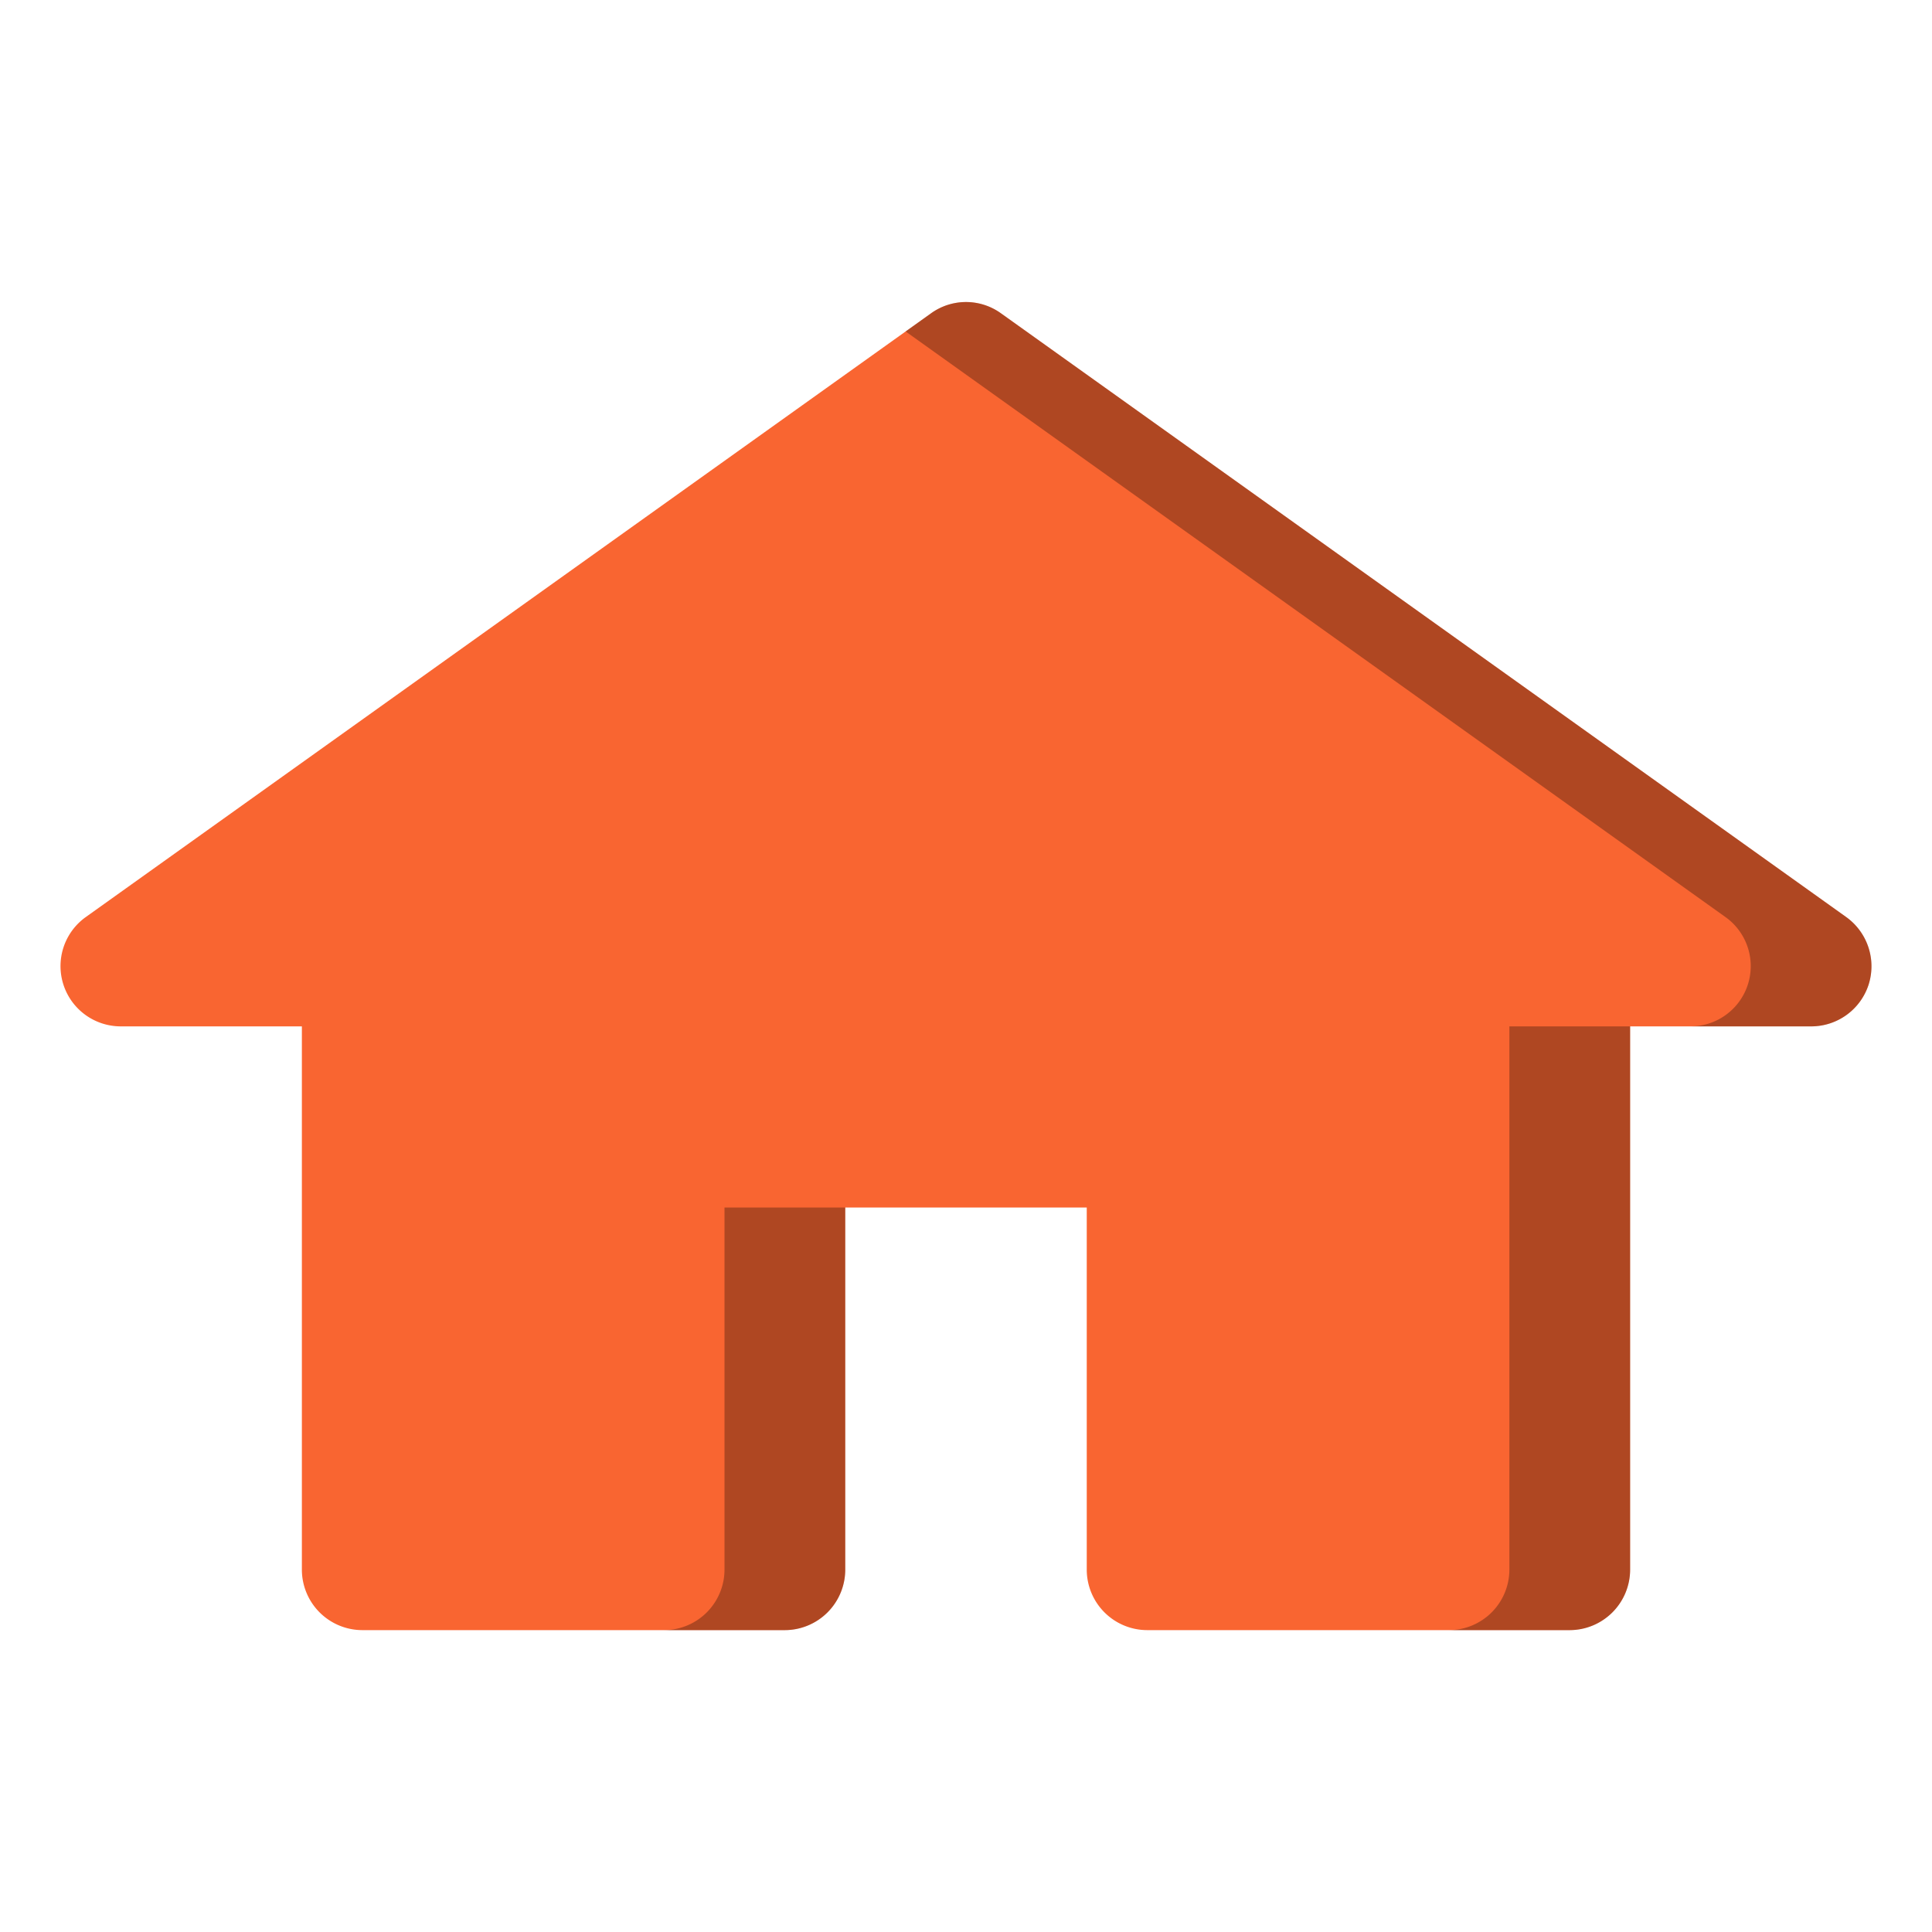 <svg id="Layer_1" viewBox="0 0 32 32" xmlns="http://www.w3.org/2000/svg" data-name="Layer 1"><path d="m30.95 16.31a1.0 1 0 0 1 -.95.69h-3v9a1.003 1.003 0 0 1 -1 1h-7a1.003 1.003 0 0 1 -1-1v-6h-4v6a1.003 1.003 0 0 1 -1 1h-7a1.003 1.003 0 0 1 -1-1v-9h-3a.998.998 0 0 1 -.58-1.81l14-10a.991.991 0 0 1 1.16 0l14 10a1.006 1.006 0 0 1 .37 1.12z" fill="#f96531"/><path d="m30.58 15.19-14-10a.991.991 0 0 0 -1.16 0l-.42.3 13.58 9.7a.998.998 0 0 1 -.58 1.81h2a.998.998 0 0 0 .58-1.81z" opacity=".3"/><path d="m12 26a1.003 1.003 0 0 1 -1 1h2a1.003 1.003 0 0 0 1-1v-6h-2z" opacity=".3"/><path d="m25 26a1.003 1.003 0 0 1 -1 1h2a1.003 1.003 0 0 0 1-1v-9h-2z" opacity=".3"/></svg>